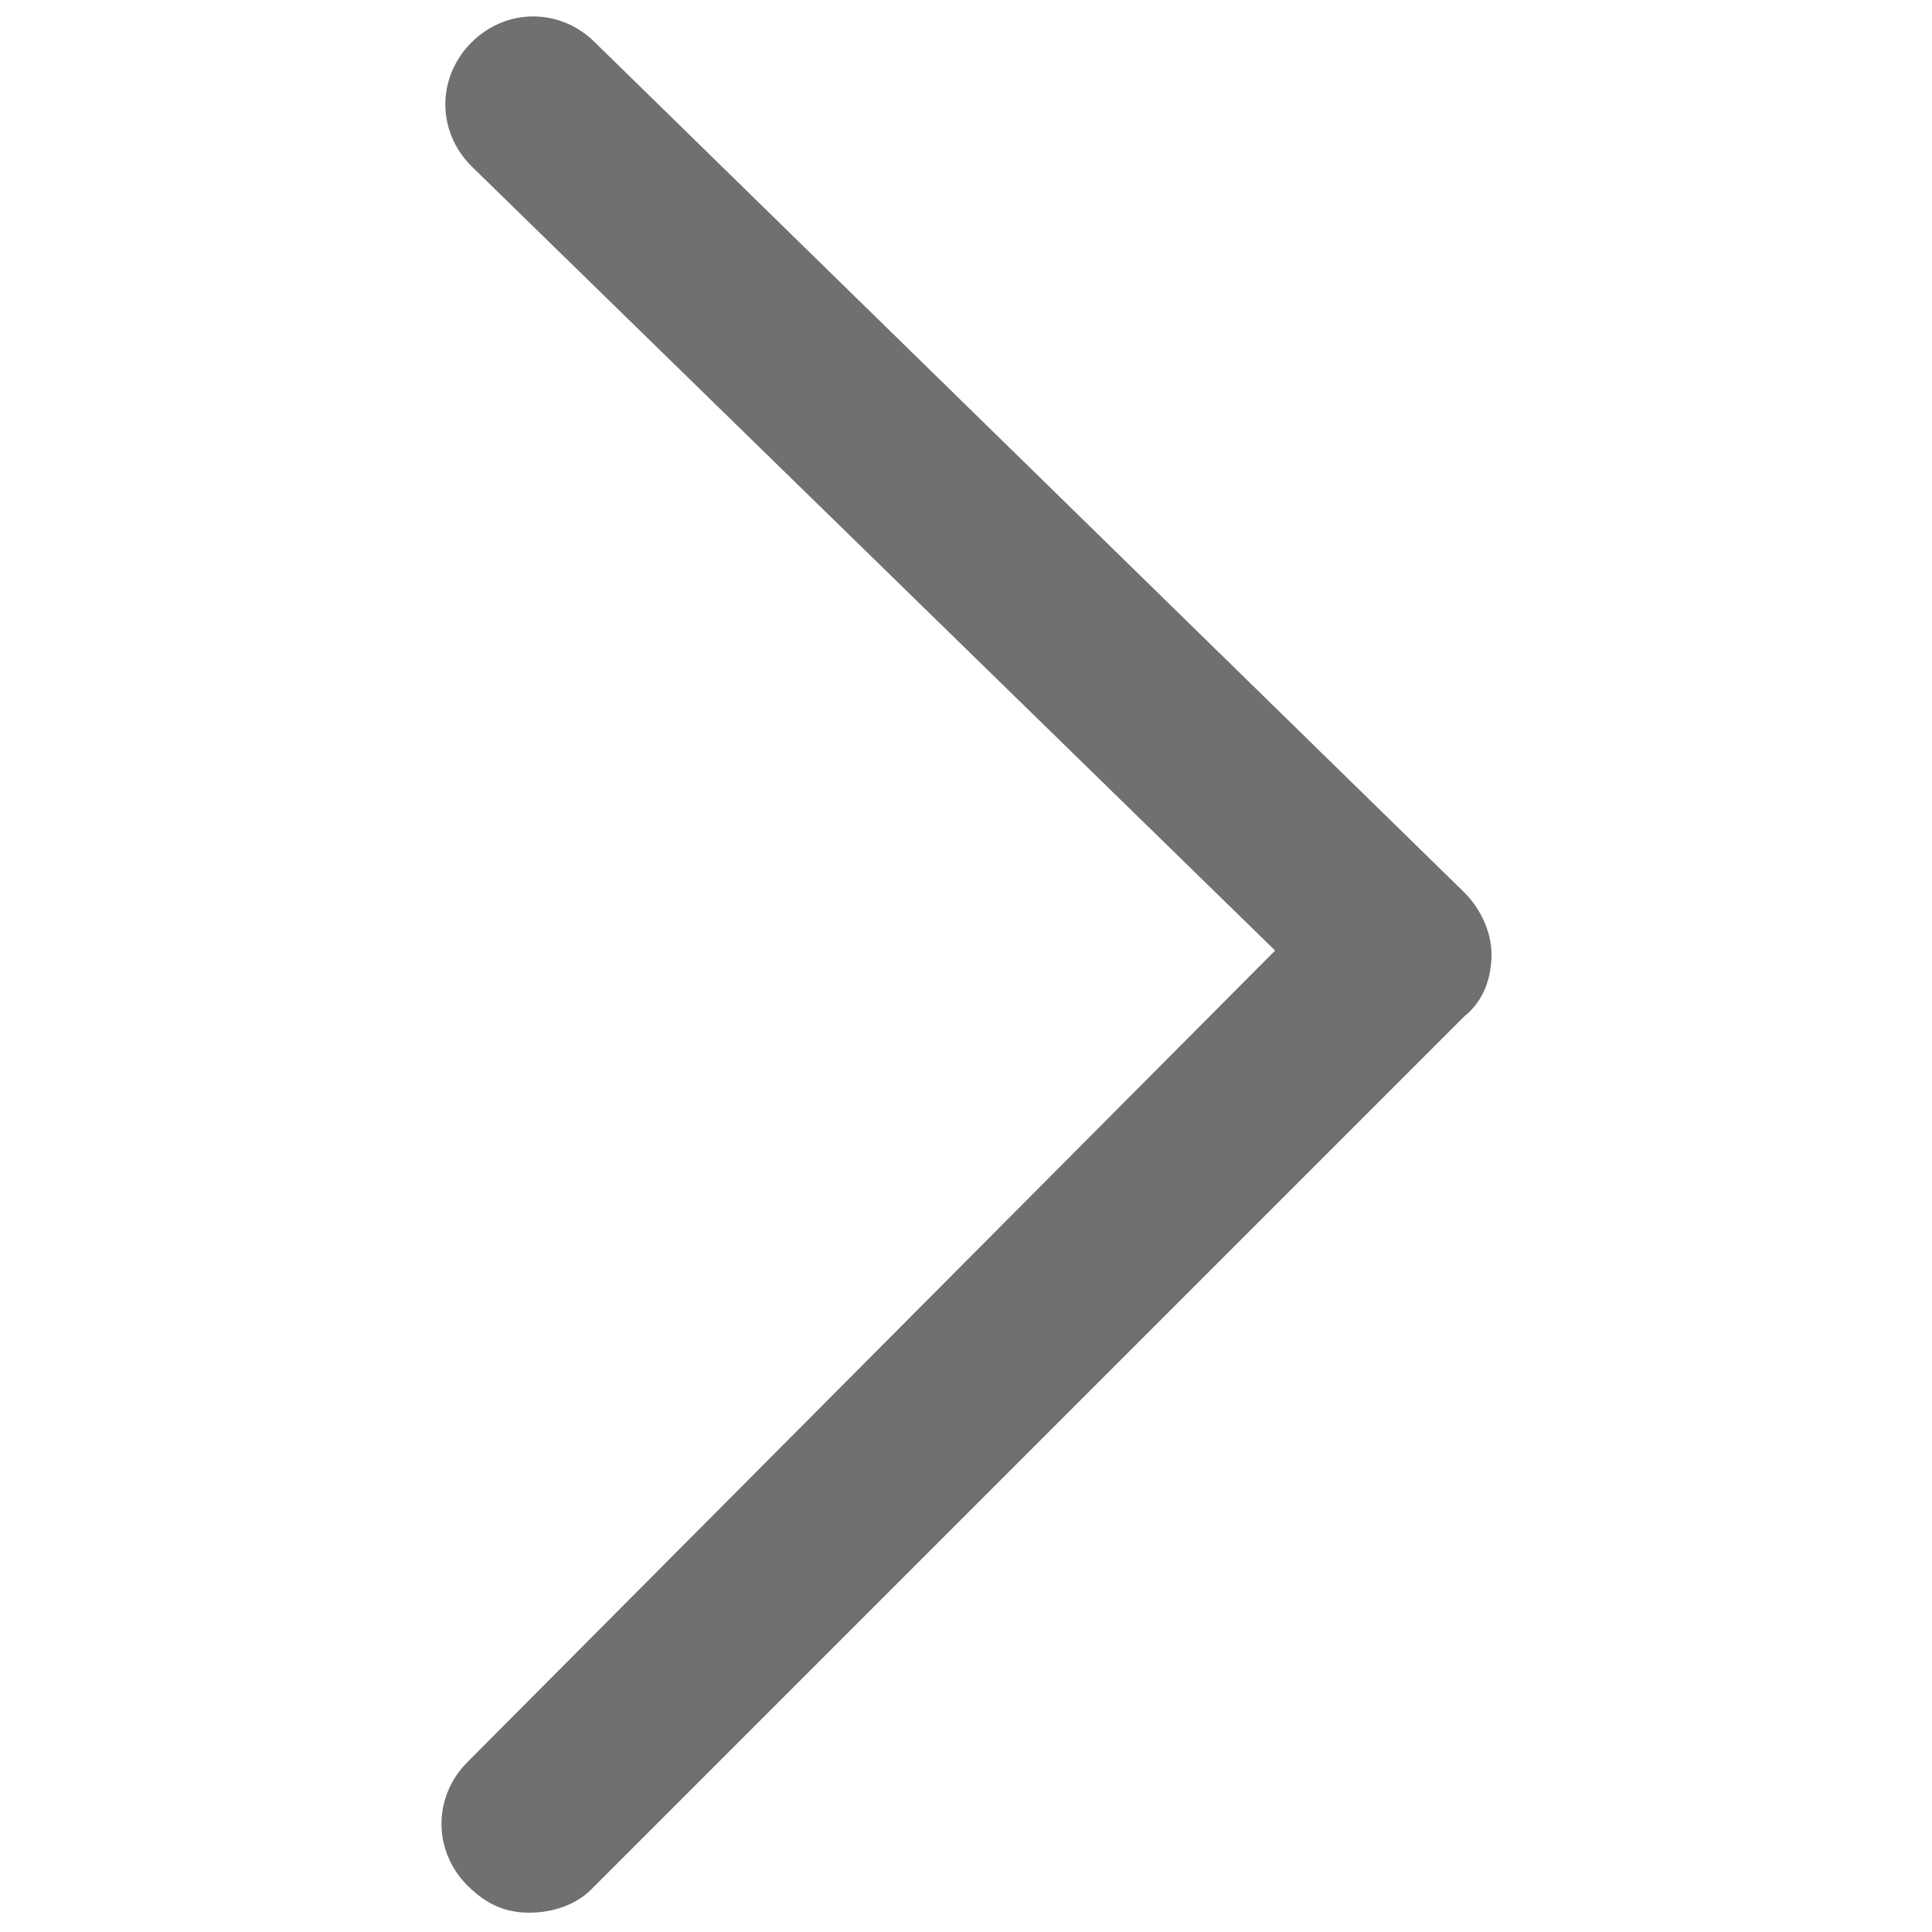 <?xml version="1.0" encoding="utf-8"?>
<!-- Generator: Adobe Illustrator 21.0.0, SVG Export Plug-In . SVG Version: 6.00 Build 0)  -->
<svg version="1.1" id="Capa_1" xmlns="http://www.w3.org/2000/svg" xmlns:xlink="http://www.w3.org/1999/xlink" x="0px" y="0px"
	 viewBox="0 0 50 50" style="enable-background:new 0 0 50 50;" xml:space="preserve">
<style type="text/css">
	.st0{fill:#707070;}
</style>
<path class="st0" d="M13.7,49.5c-0.6,0-1.1-0.2-1.6-0.7c-0.9-0.9-0.9-2.3,0-3.2l20.9-21L12.2,4.3c-0.9-0.9-0.9-2.3,0-3.2
	c0.9-0.9,2.3-0.9,3.2,0l22.5,22c0.4,0.4,0.7,1,0.7,1.6c0,0.6-0.2,1.2-0.7,1.6L15.3,48.9C14.9,49.3,14.3,49.5,13.7,49.5z"/>
</svg>

